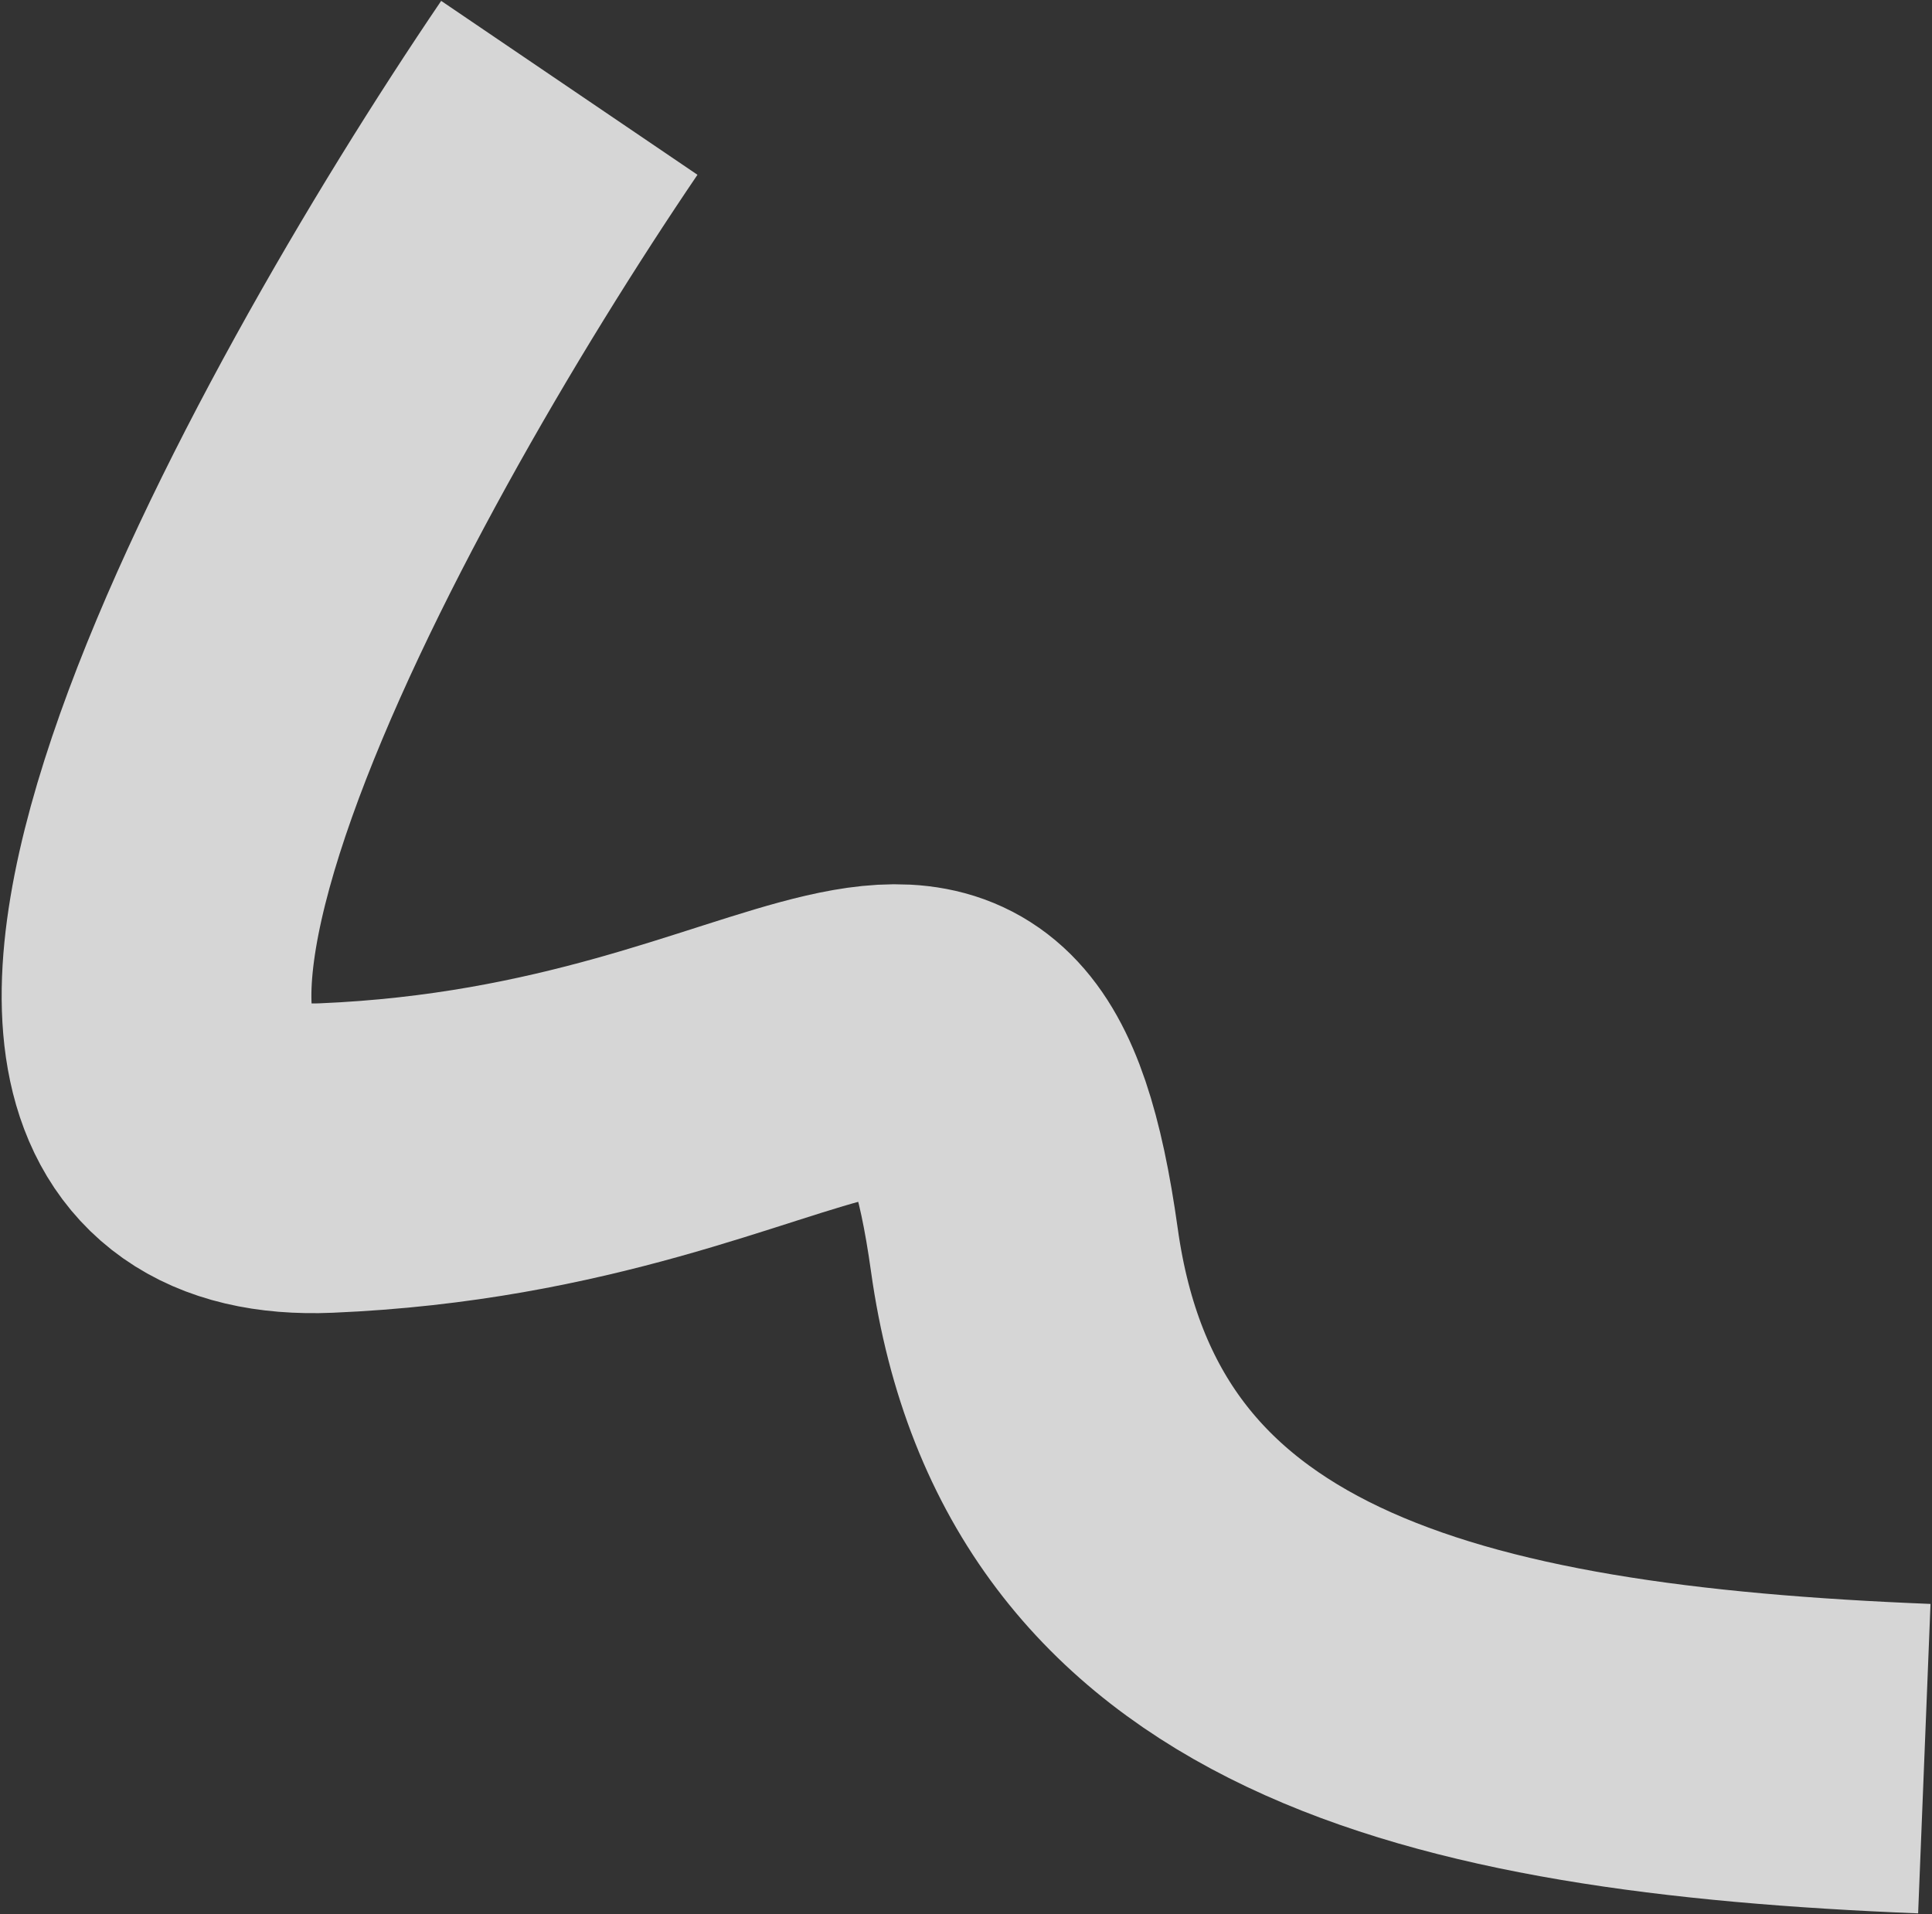 <?xml version="1.0" encoding="UTF-8"?> <svg xmlns="http://www.w3.org/2000/svg" width="761" height="754" viewBox="0 0 761 754" fill="none"><rect x="0" y="0" width="761" height="754" fill="#333333" stroke="none"/><path d="M224.253 34.599C127.028 177.86 -28.237 462.744 128.502 456.195C324.426 448.009 381.505 335.08 403.501 492.479C425.497 649.878 566.765 685.149 757.975 692.8" stroke="white" stroke-opacity="0.8" stroke-width="122"></path></svg> 